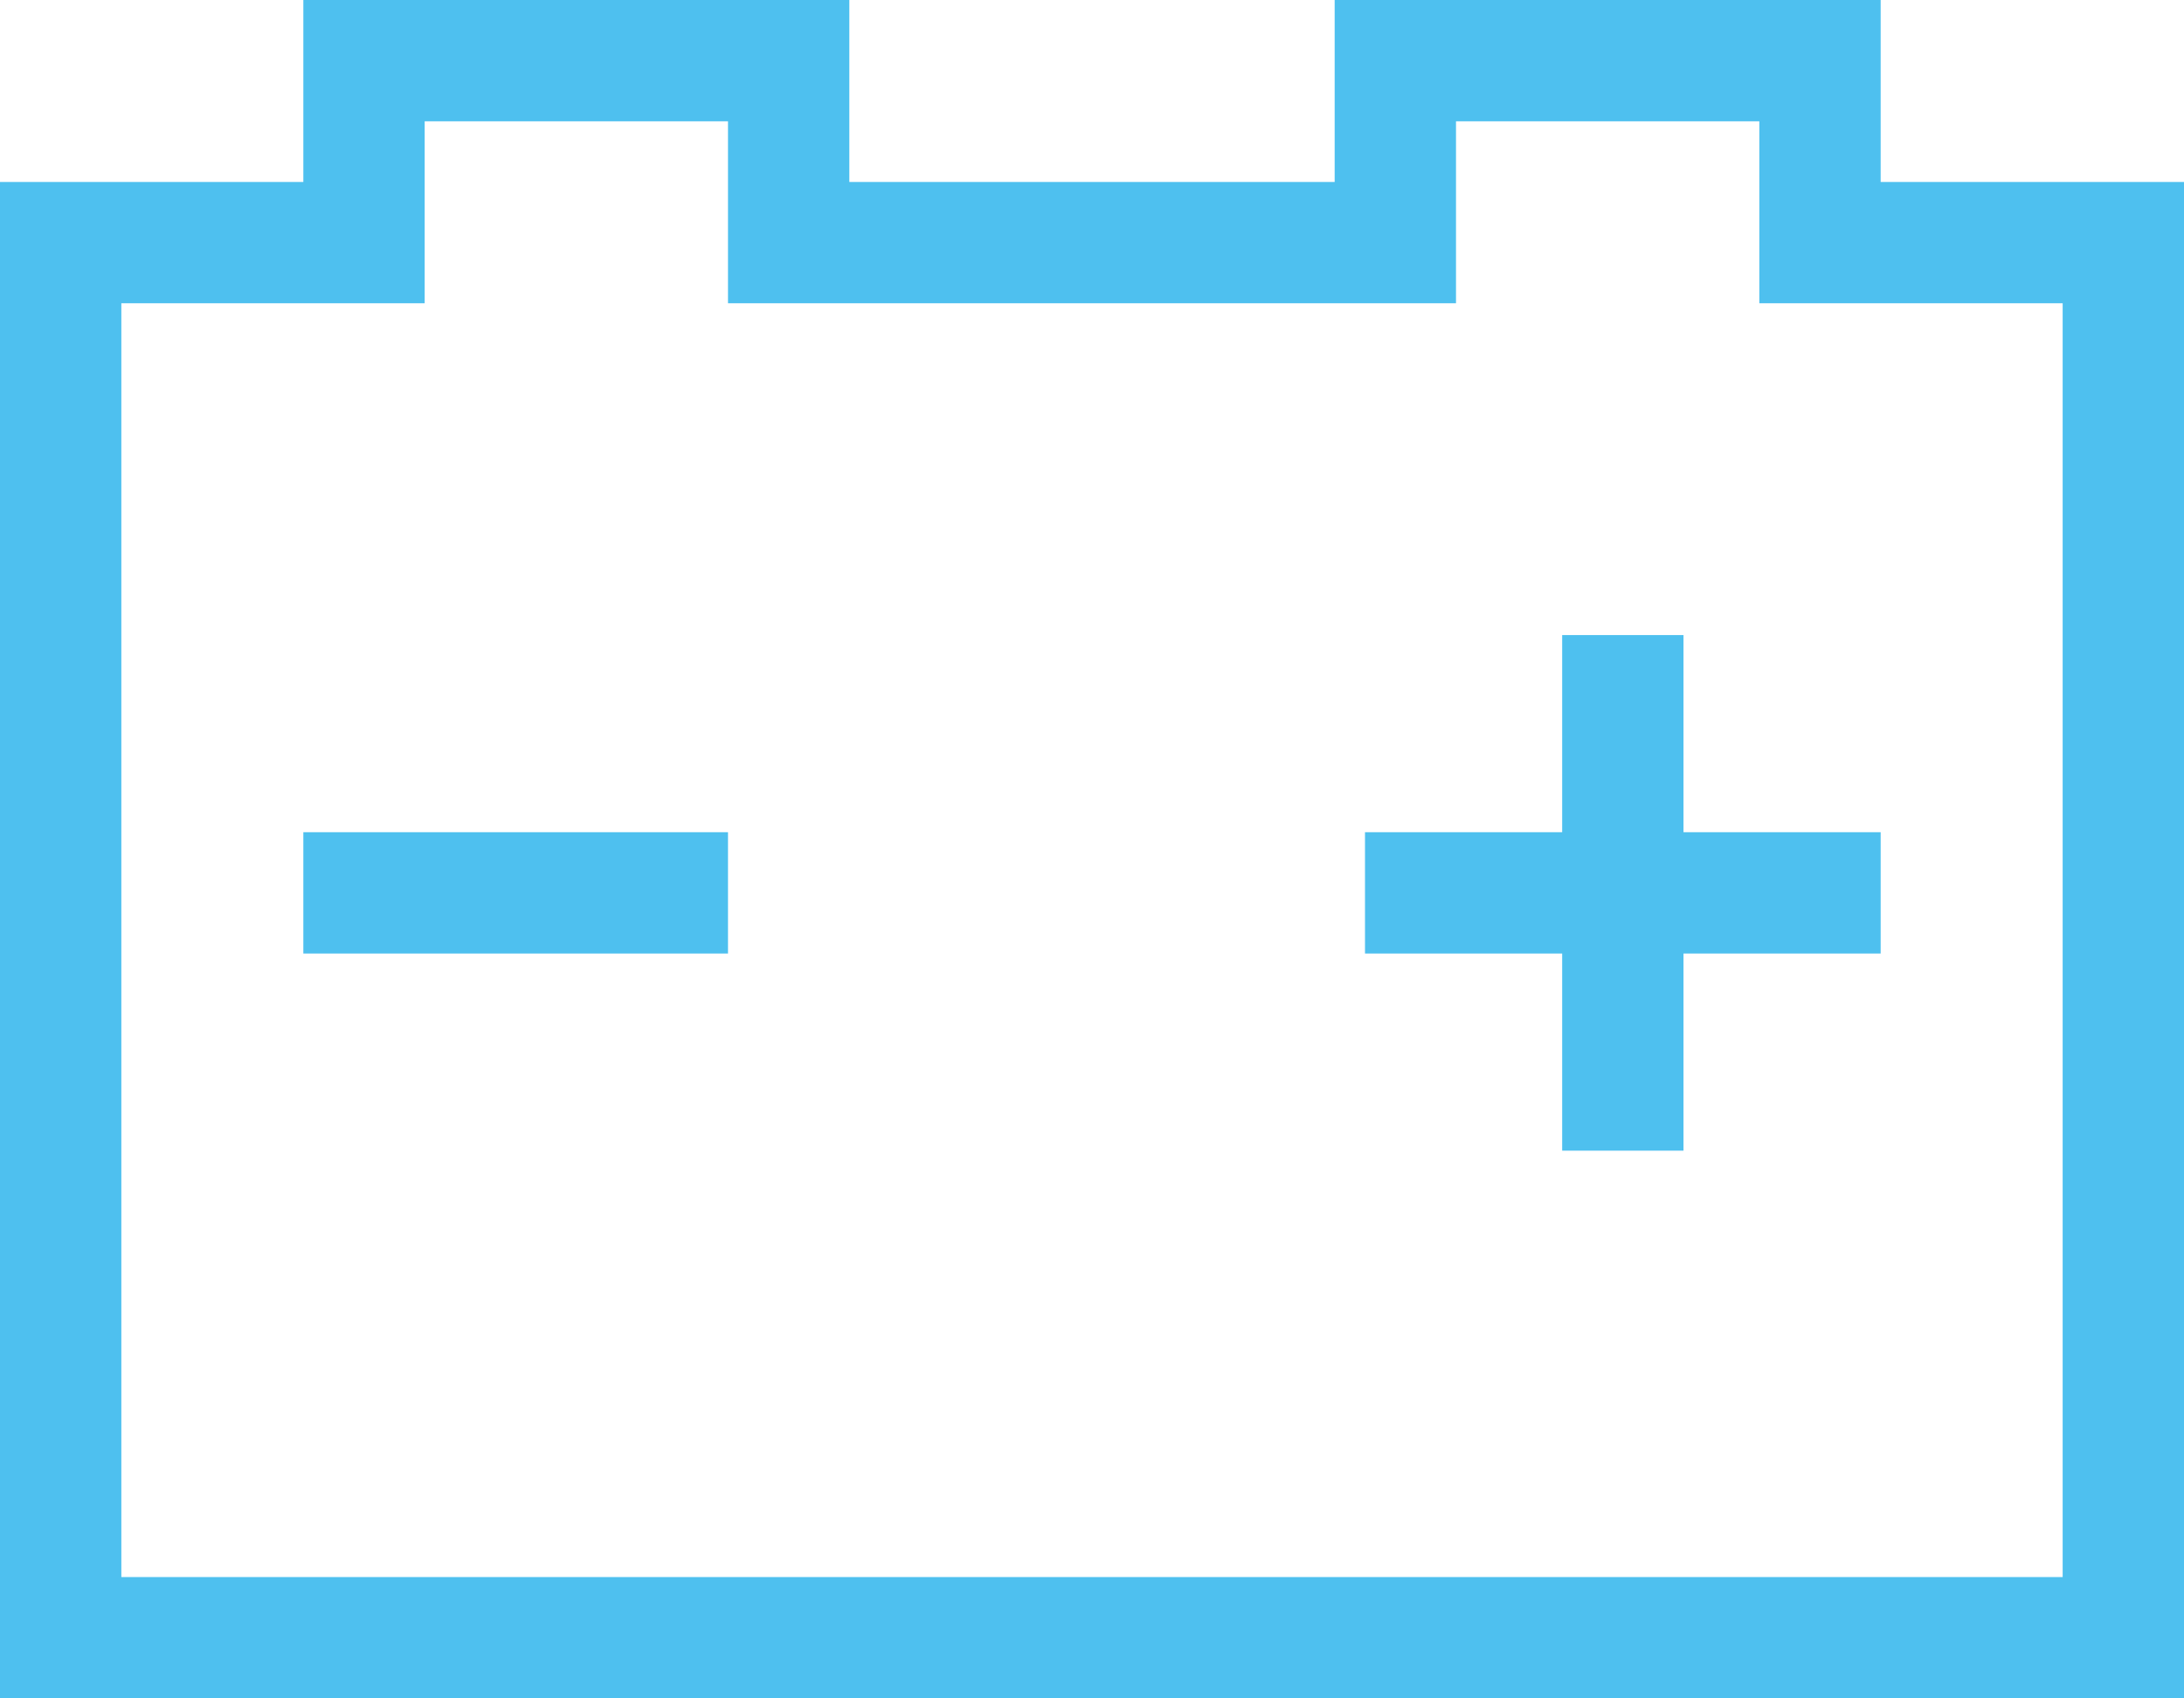 <?xml version="1.0" encoding="UTF-8"?><svg id="Ebene_3" xmlns="http://www.w3.org/2000/svg" viewBox="0 0 36 28"><defs><style>.cls-1{fill:#fff;stroke:#4ec0ef;stroke-miterlimit:10;stroke-width:2px;}.cls-2{fill:#4ec0ef;stroke-width:0px;}</style></defs><path class="cls-2" d="M36,28H0V3h5V0h9v3h8V0h9v3h5v25ZM2,26h32V5h-5v-3h-5v3h-12v-3h-5v3H2v21Z"/><line class="cls-1" x1="5" y1="14.72" x2="12" y2="14.72"/><line class="cls-1" x1="22.5" y1="14.72" x2="31" y2="14.72"/><line class="cls-1" x1="26.75" y1="10.47" x2="26.75" y2="18.97"/></svg>
